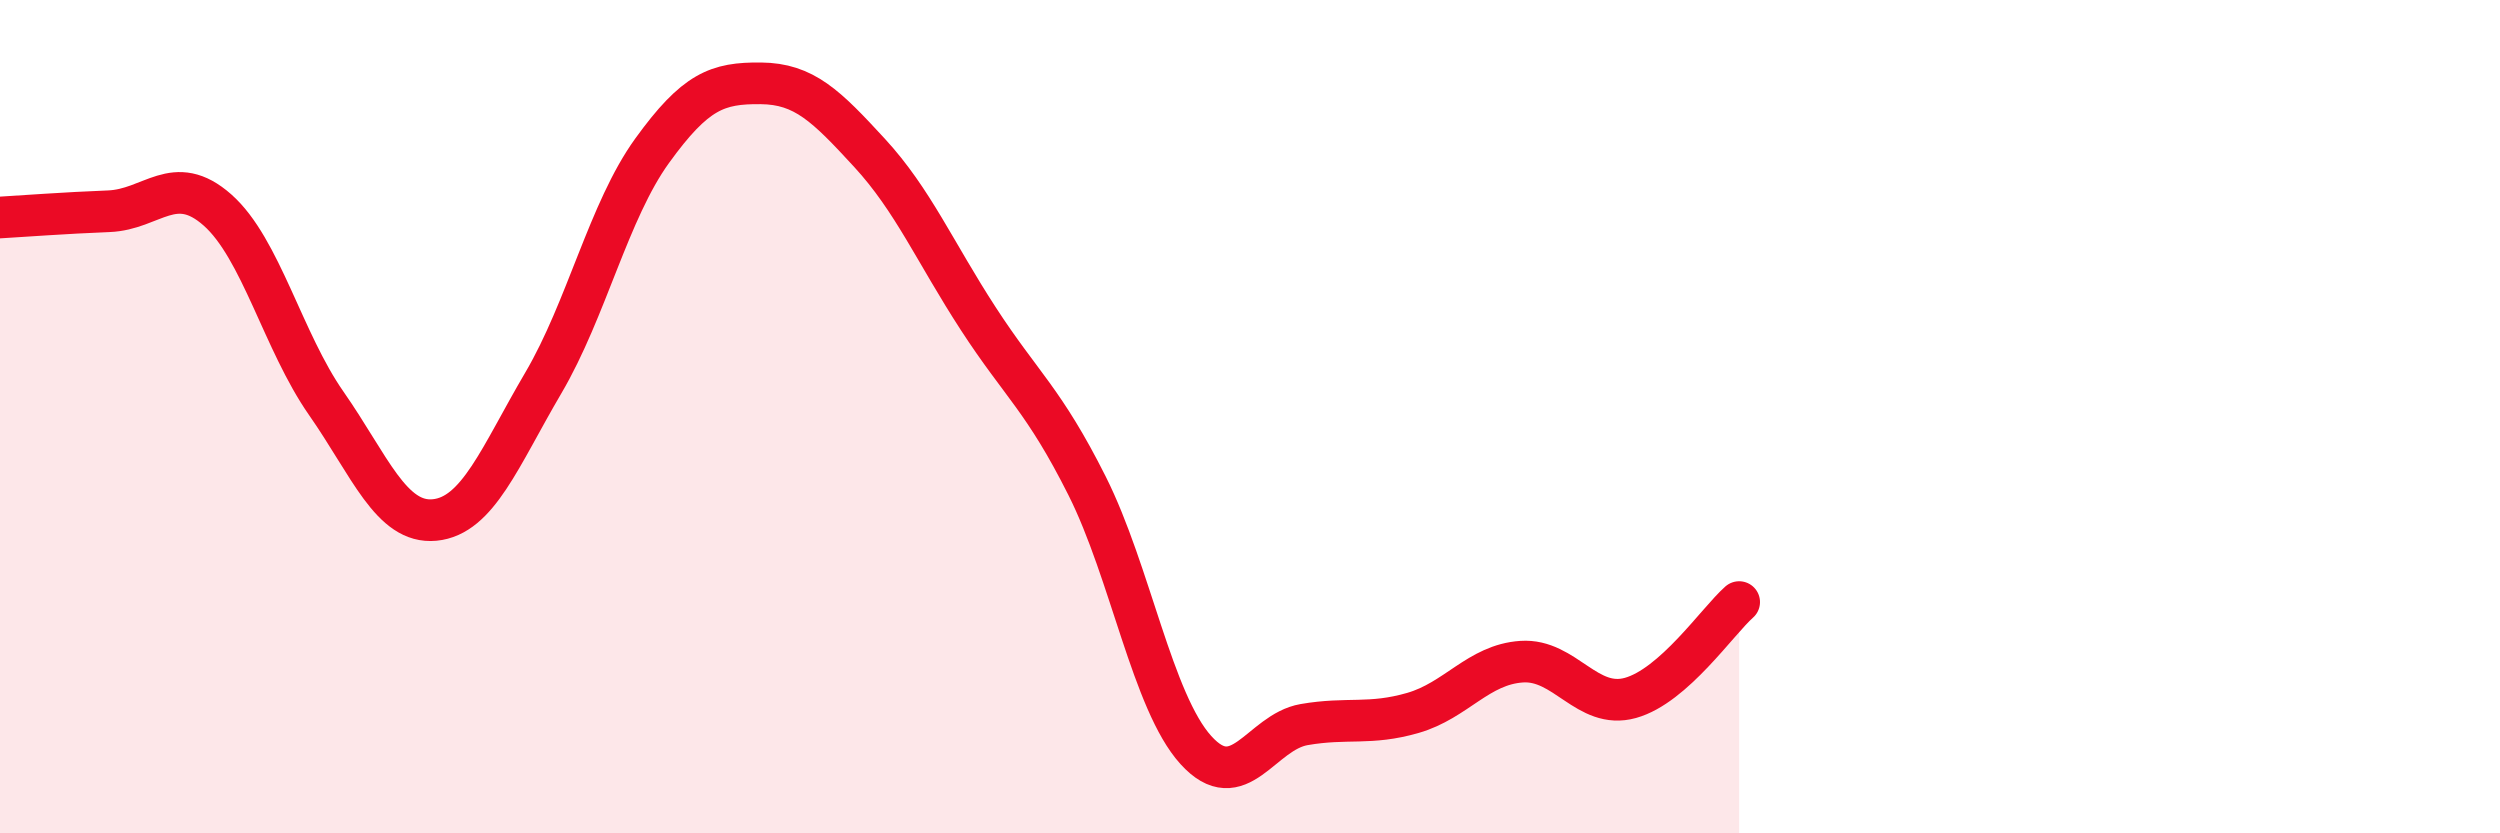 
    <svg width="60" height="20" viewBox="0 0 60 20" xmlns="http://www.w3.org/2000/svg">
      <path
        d="M 0,5.22 C 0.52,5.19 1.57,5.11 2.61,5.07 C 3.65,5.03 4.18,4.12 5.22,5.04 C 6.26,5.96 6.79,8.19 7.83,9.68 C 8.87,11.17 9.39,12.58 10.43,12.48 C 11.47,12.38 12,10.96 13.04,9.19 C 14.08,7.42 14.61,5.06 15.65,3.62 C 16.69,2.18 17.22,1.99 18.26,2 C 19.3,2.01 19.83,2.54 20.87,3.67 C 21.91,4.8 22.44,6.05 23.48,7.65 C 24.52,9.25 25.05,9.59 26.09,11.66 C 27.13,13.73 27.66,16.85 28.7,18 C 29.74,19.15 30.26,17.57 31.3,17.39 C 32.34,17.21 32.87,17.41 33.91,17.11 C 34.95,16.81 35.48,15.95 36.52,15.88 C 37.56,15.81 38.09,17.04 39.13,16.75 C 40.17,16.46 41.22,14.91 41.74,14.45L41.74 20L0 20Z"
        fill="#EB0A25"
        opacity="0.1"
        stroke-linecap="round"
        stroke-linejoin="round"
      />
      <path
        d="M 0,5.22 C 0.52,5.19 1.57,5.11 2.61,5.07 C 3.65,5.03 4.18,4.12 5.22,5.04 C 6.26,5.96 6.79,8.19 7.83,9.68 C 8.87,11.17 9.39,12.58 10.43,12.48 C 11.47,12.38 12,10.96 13.04,9.19 C 14.08,7.42 14.61,5.06 15.65,3.62 C 16.69,2.18 17.22,1.99 18.26,2 C 19.3,2.01 19.83,2.54 20.87,3.67 C 21.91,4.8 22.44,6.05 23.48,7.65 C 24.52,9.25 25.05,9.59 26.09,11.66 C 27.13,13.73 27.66,16.85 28.7,18 C 29.74,19.15 30.26,17.57 31.3,17.39 C 32.34,17.21 32.87,17.41 33.91,17.11 C 34.95,16.81 35.48,15.95 36.52,15.88 C 37.56,15.81 38.09,17.04 39.13,16.75 C 40.17,16.46 41.22,14.91 41.74,14.45"
        stroke="#EB0A25"
        stroke-width="1"
        fill="none"
        stroke-linecap="round"
        stroke-linejoin="round"
      />
    </svg>
  